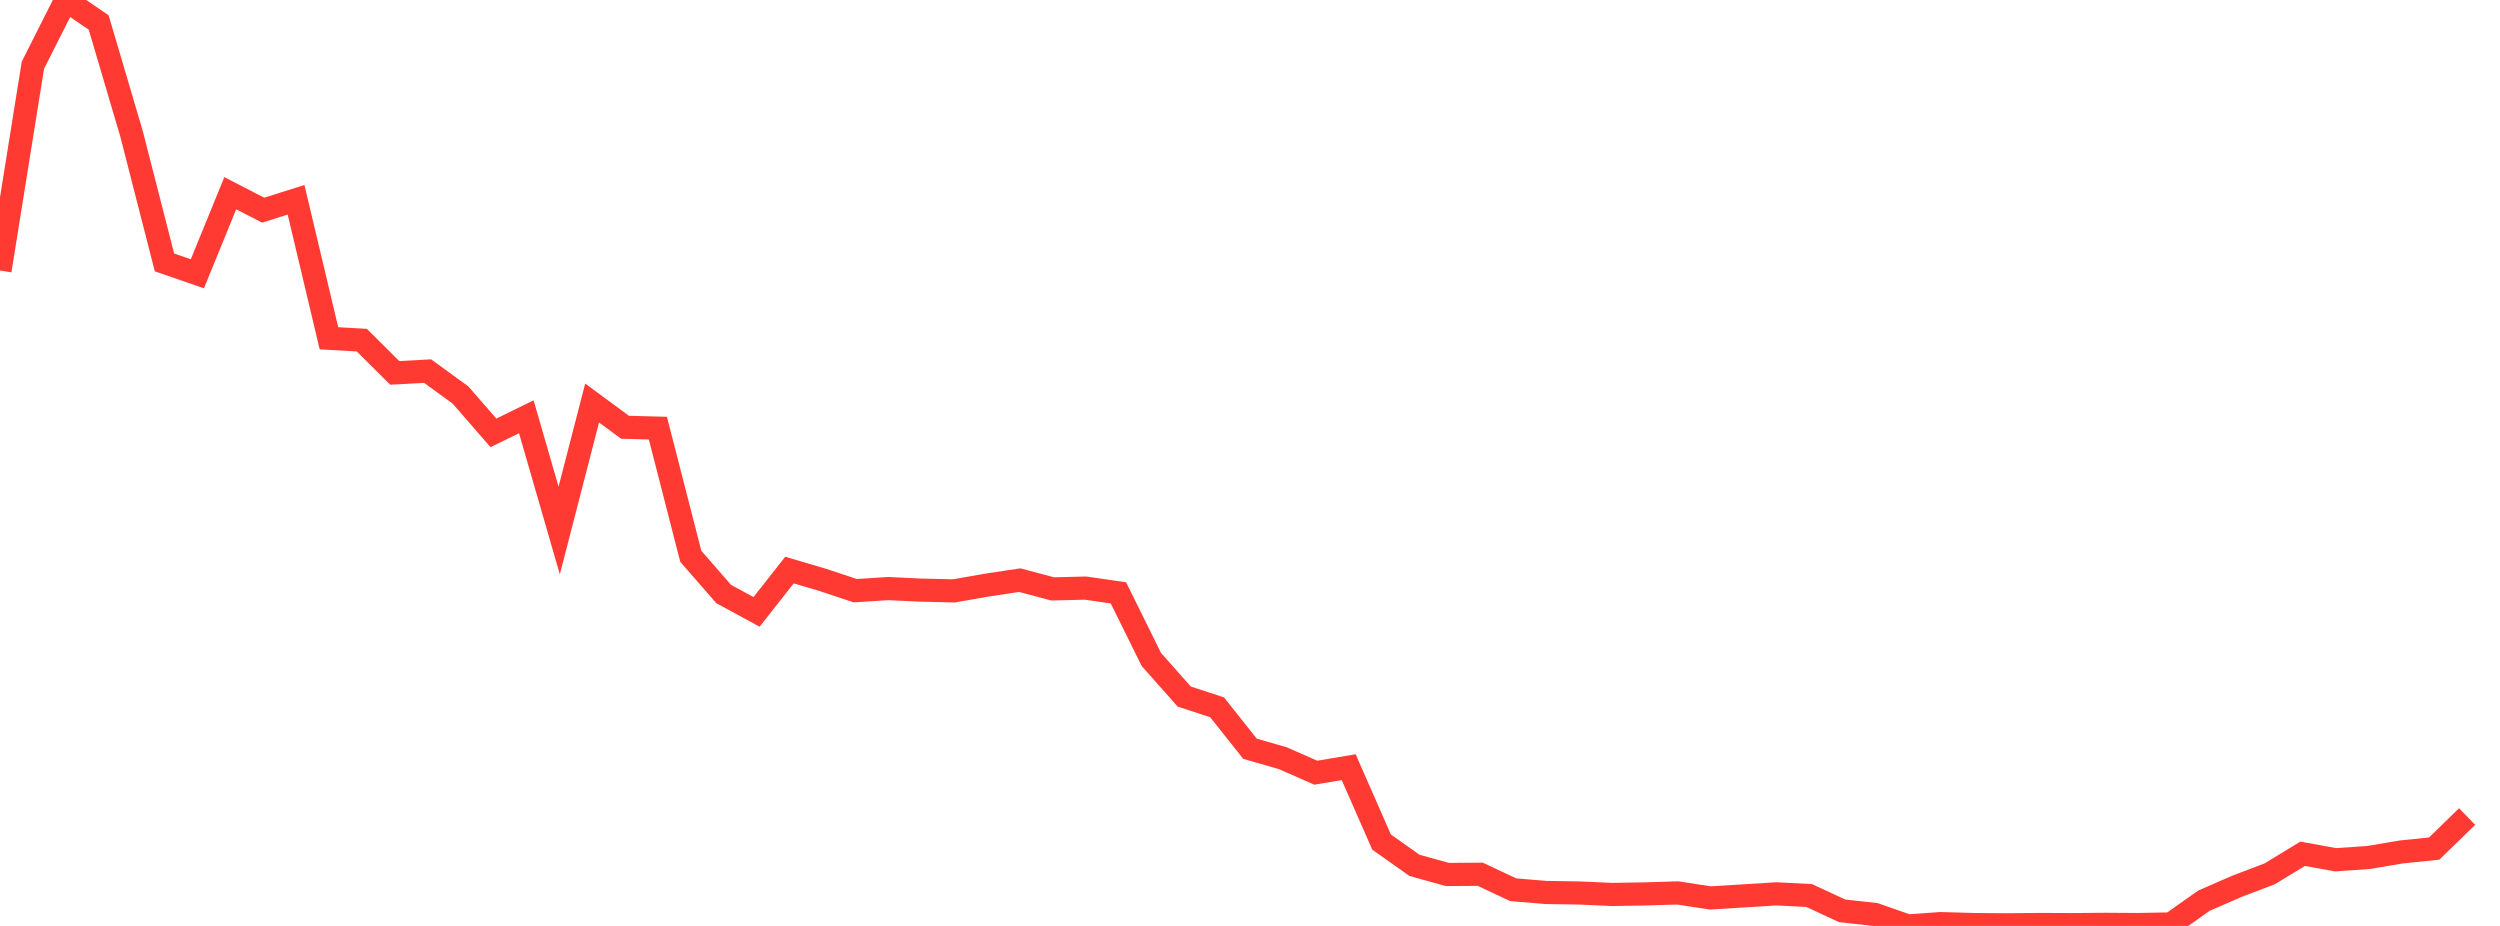 <?xml version="1.0" standalone="no"?>
<!DOCTYPE svg PUBLIC "-//W3C//DTD SVG 1.1//EN" "http://www.w3.org/Graphics/SVG/1.1/DTD/svg11.dtd">

<svg width="135" height="50" viewBox="0 0 135 50" preserveAspectRatio="none" 
  xmlns="http://www.w3.org/2000/svg"
  xmlns:xlink="http://www.w3.org/1999/xlink">


<polyline points="0.0, 14.607 1.776, 3.524 3.553, 0.0 5.329, 1.215 7.105, 7.233 8.882, 14.171 10.658, 14.785 12.434, 10.433 14.211, 11.349 15.987, 10.788 17.763, 18.267 19.539, 18.368 21.316, 20.136 23.092, 20.04 24.868, 21.331 26.645, 23.375 28.421, 22.506 30.197, 28.648 31.974, 21.763 33.75, 23.072 35.526, 23.119 37.303, 30.041 39.079, 32.077 40.855, 33.042 42.632, 30.784 44.408, 31.308 46.184, 31.897 47.961, 31.783 49.737, 31.867 51.513, 31.908 53.289, 31.596 55.066, 31.328 56.842, 31.801 58.618, 31.757 60.395, 32.014 62.171, 35.608 63.947, 37.613 65.724, 38.195 67.5, 40.433 69.276, 40.944 71.053, 41.726 72.829, 41.426 74.605, 45.472 76.382, 46.729 78.158, 47.222 79.934, 47.21 81.711, 48.045 83.487, 48.194 85.263, 48.221 87.039, 48.3 88.816, 48.272 90.592, 48.218 92.368, 48.489 94.145, 48.379 95.921, 48.268 97.697, 48.359 99.474, 49.184 101.25, 49.38 103.026, 50.0 104.803, 49.875 106.579, 49.926 108.355, 49.94 110.132, 49.922 111.908, 49.93 113.684, 49.914 115.461, 49.925 117.237, 49.892 119.013, 48.637 120.789, 47.862 122.566, 47.186 124.342, 46.104 126.118, 46.427 127.895, 46.305 129.671, 46.005 131.447, 45.823 133.224, 44.093" fill="none" stroke="#ff3a33" stroke-width="1.25"/>

</svg>